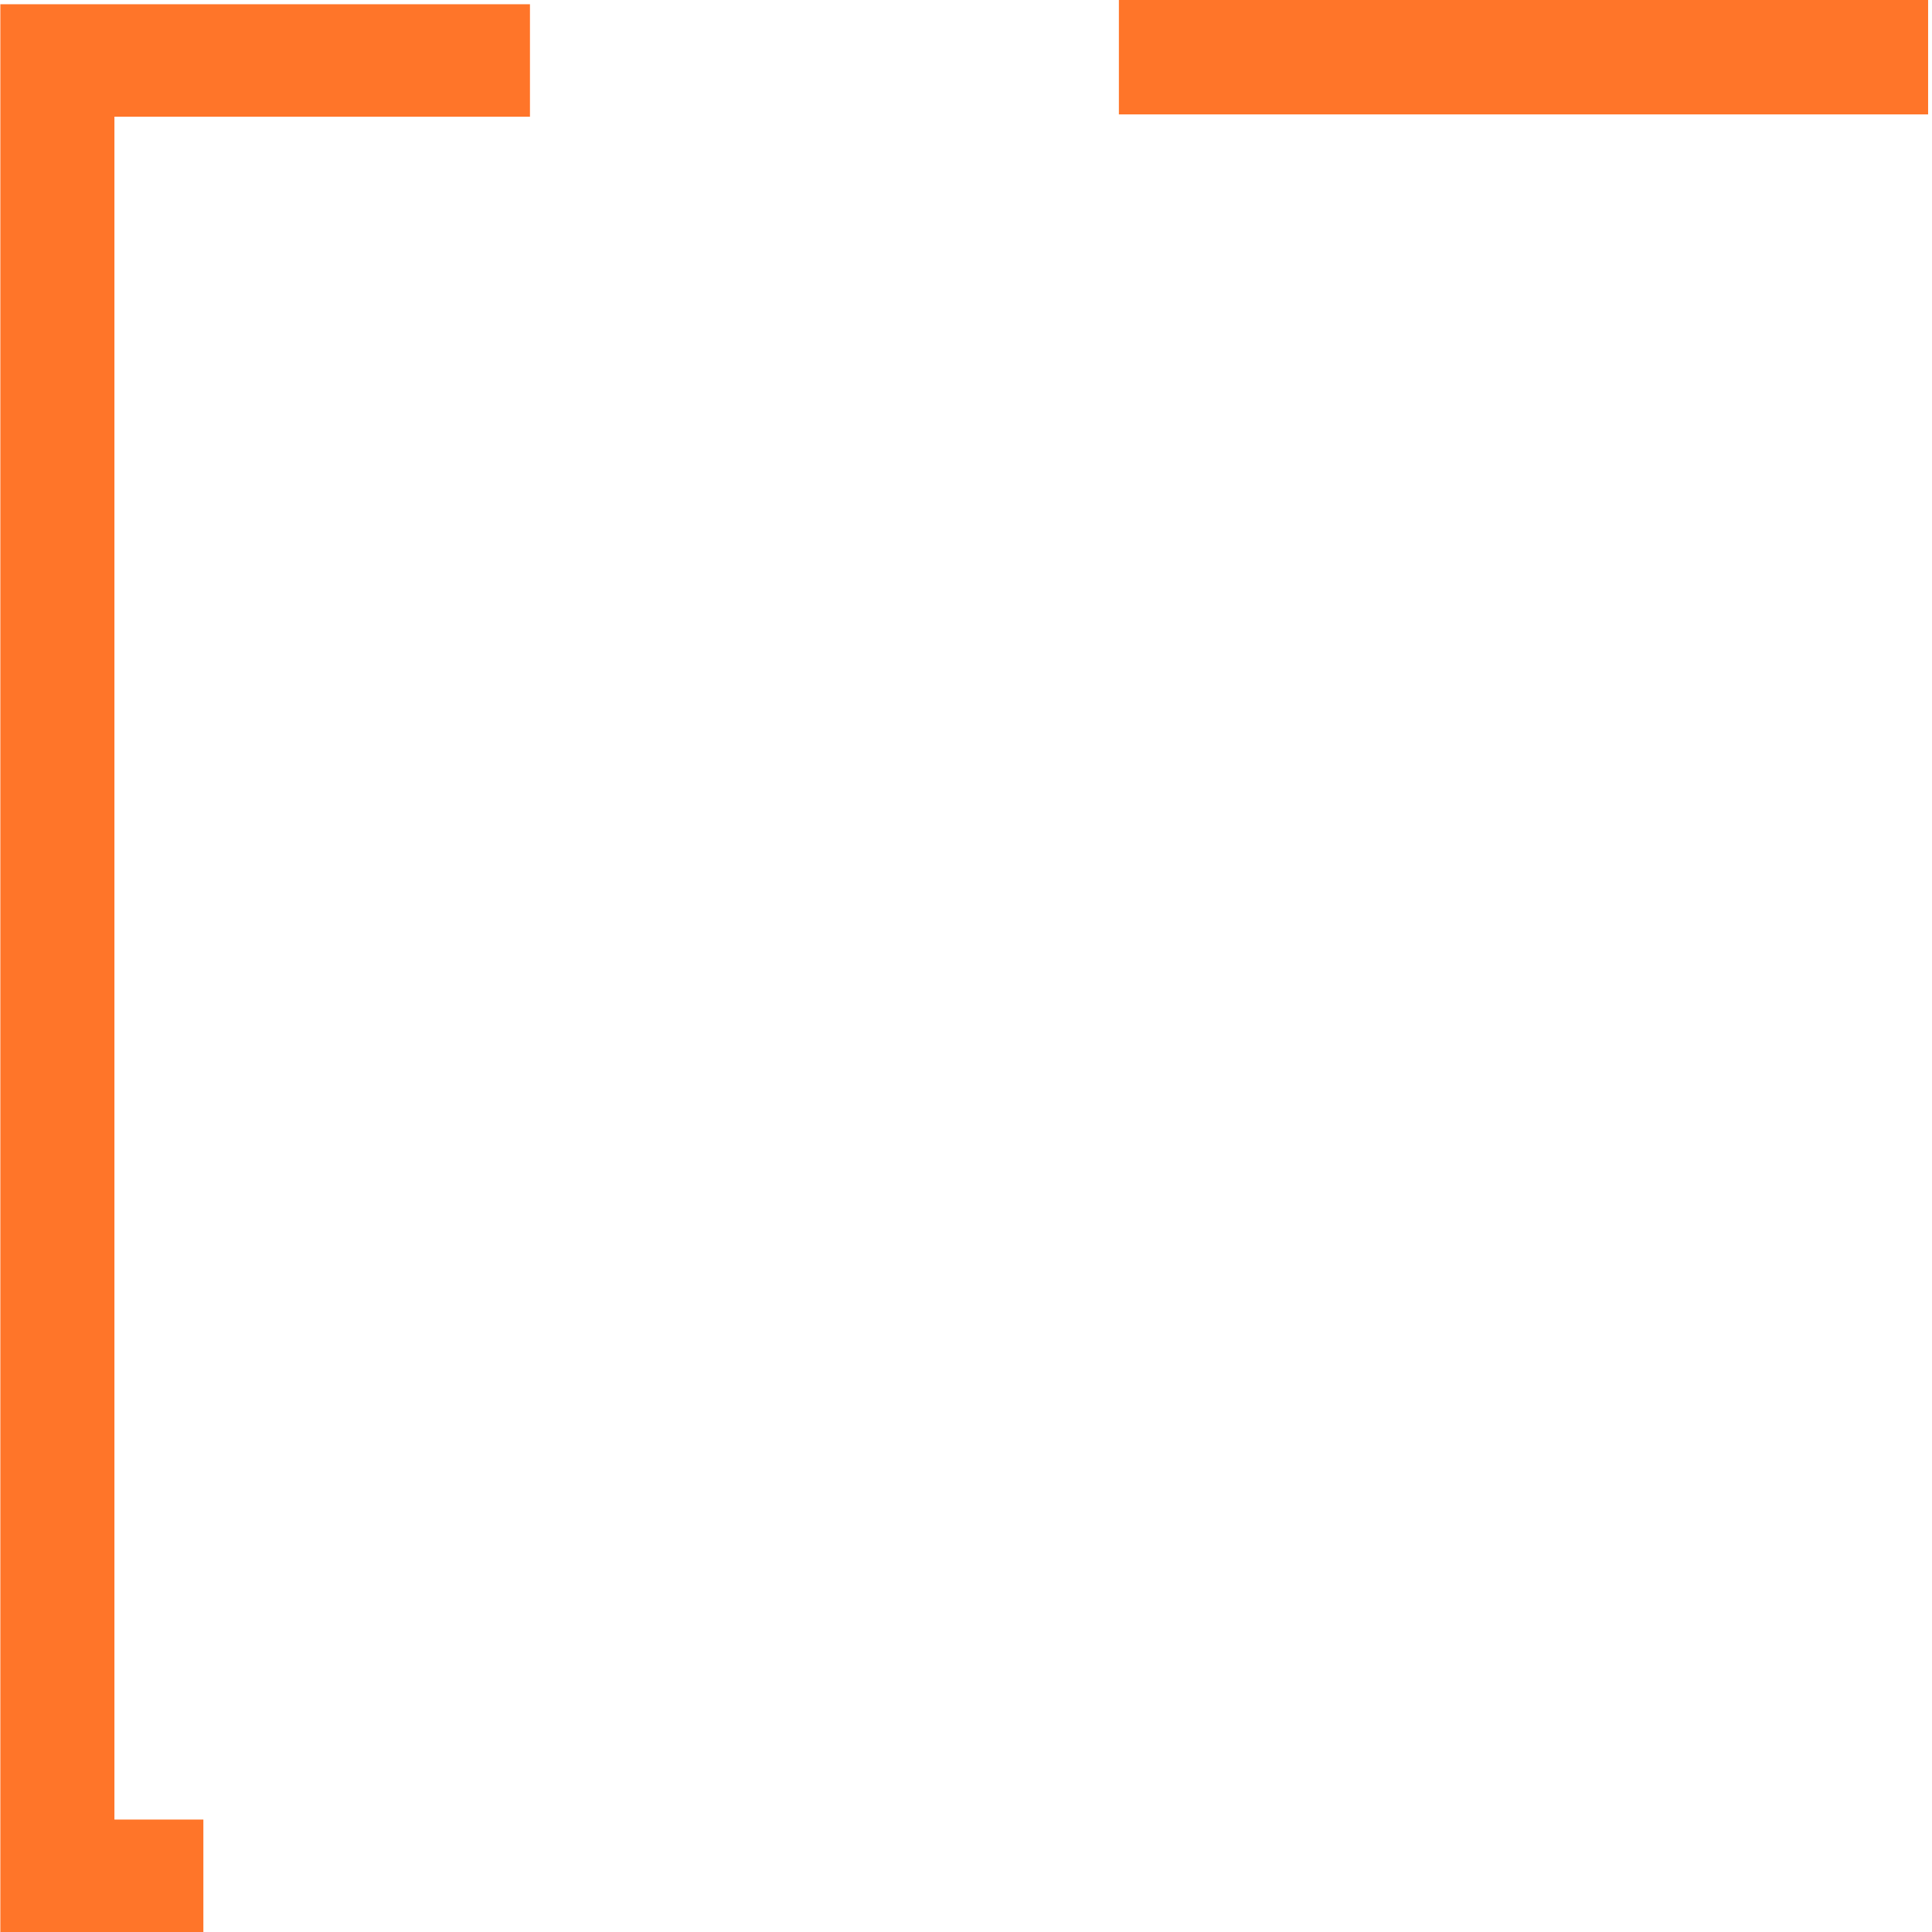 <?xml version="1.0" encoding="UTF-8"?>
<svg width="456px" height="456px" viewBox="0 0 456 456" version="1.1" xmlns="http://www.w3.org/2000/svg" xmlns:xlink="http://www.w3.org/1999/xlink">
    <title>Fill 6</title>
    <g id="Templates" stroke="none" stroke-width="1" fill="none" fill-rule="evenodd">
        <g id="HOME-1" transform="translate(-39, -802)" fill="#FF7529">
            <path d="M164.083,803 L164.083,829.542 L66.006,829.542 L66.006,1231.458 L87,1231.458 L87,1258 L39.083,1258 L39.083,803 L164.083,803 Z M494.083,802 L494.083,829 L303.083,829 L303.083,802 L494.083,802 Z" id="Fill-6"></path>
        </g>
    </g>
</svg>